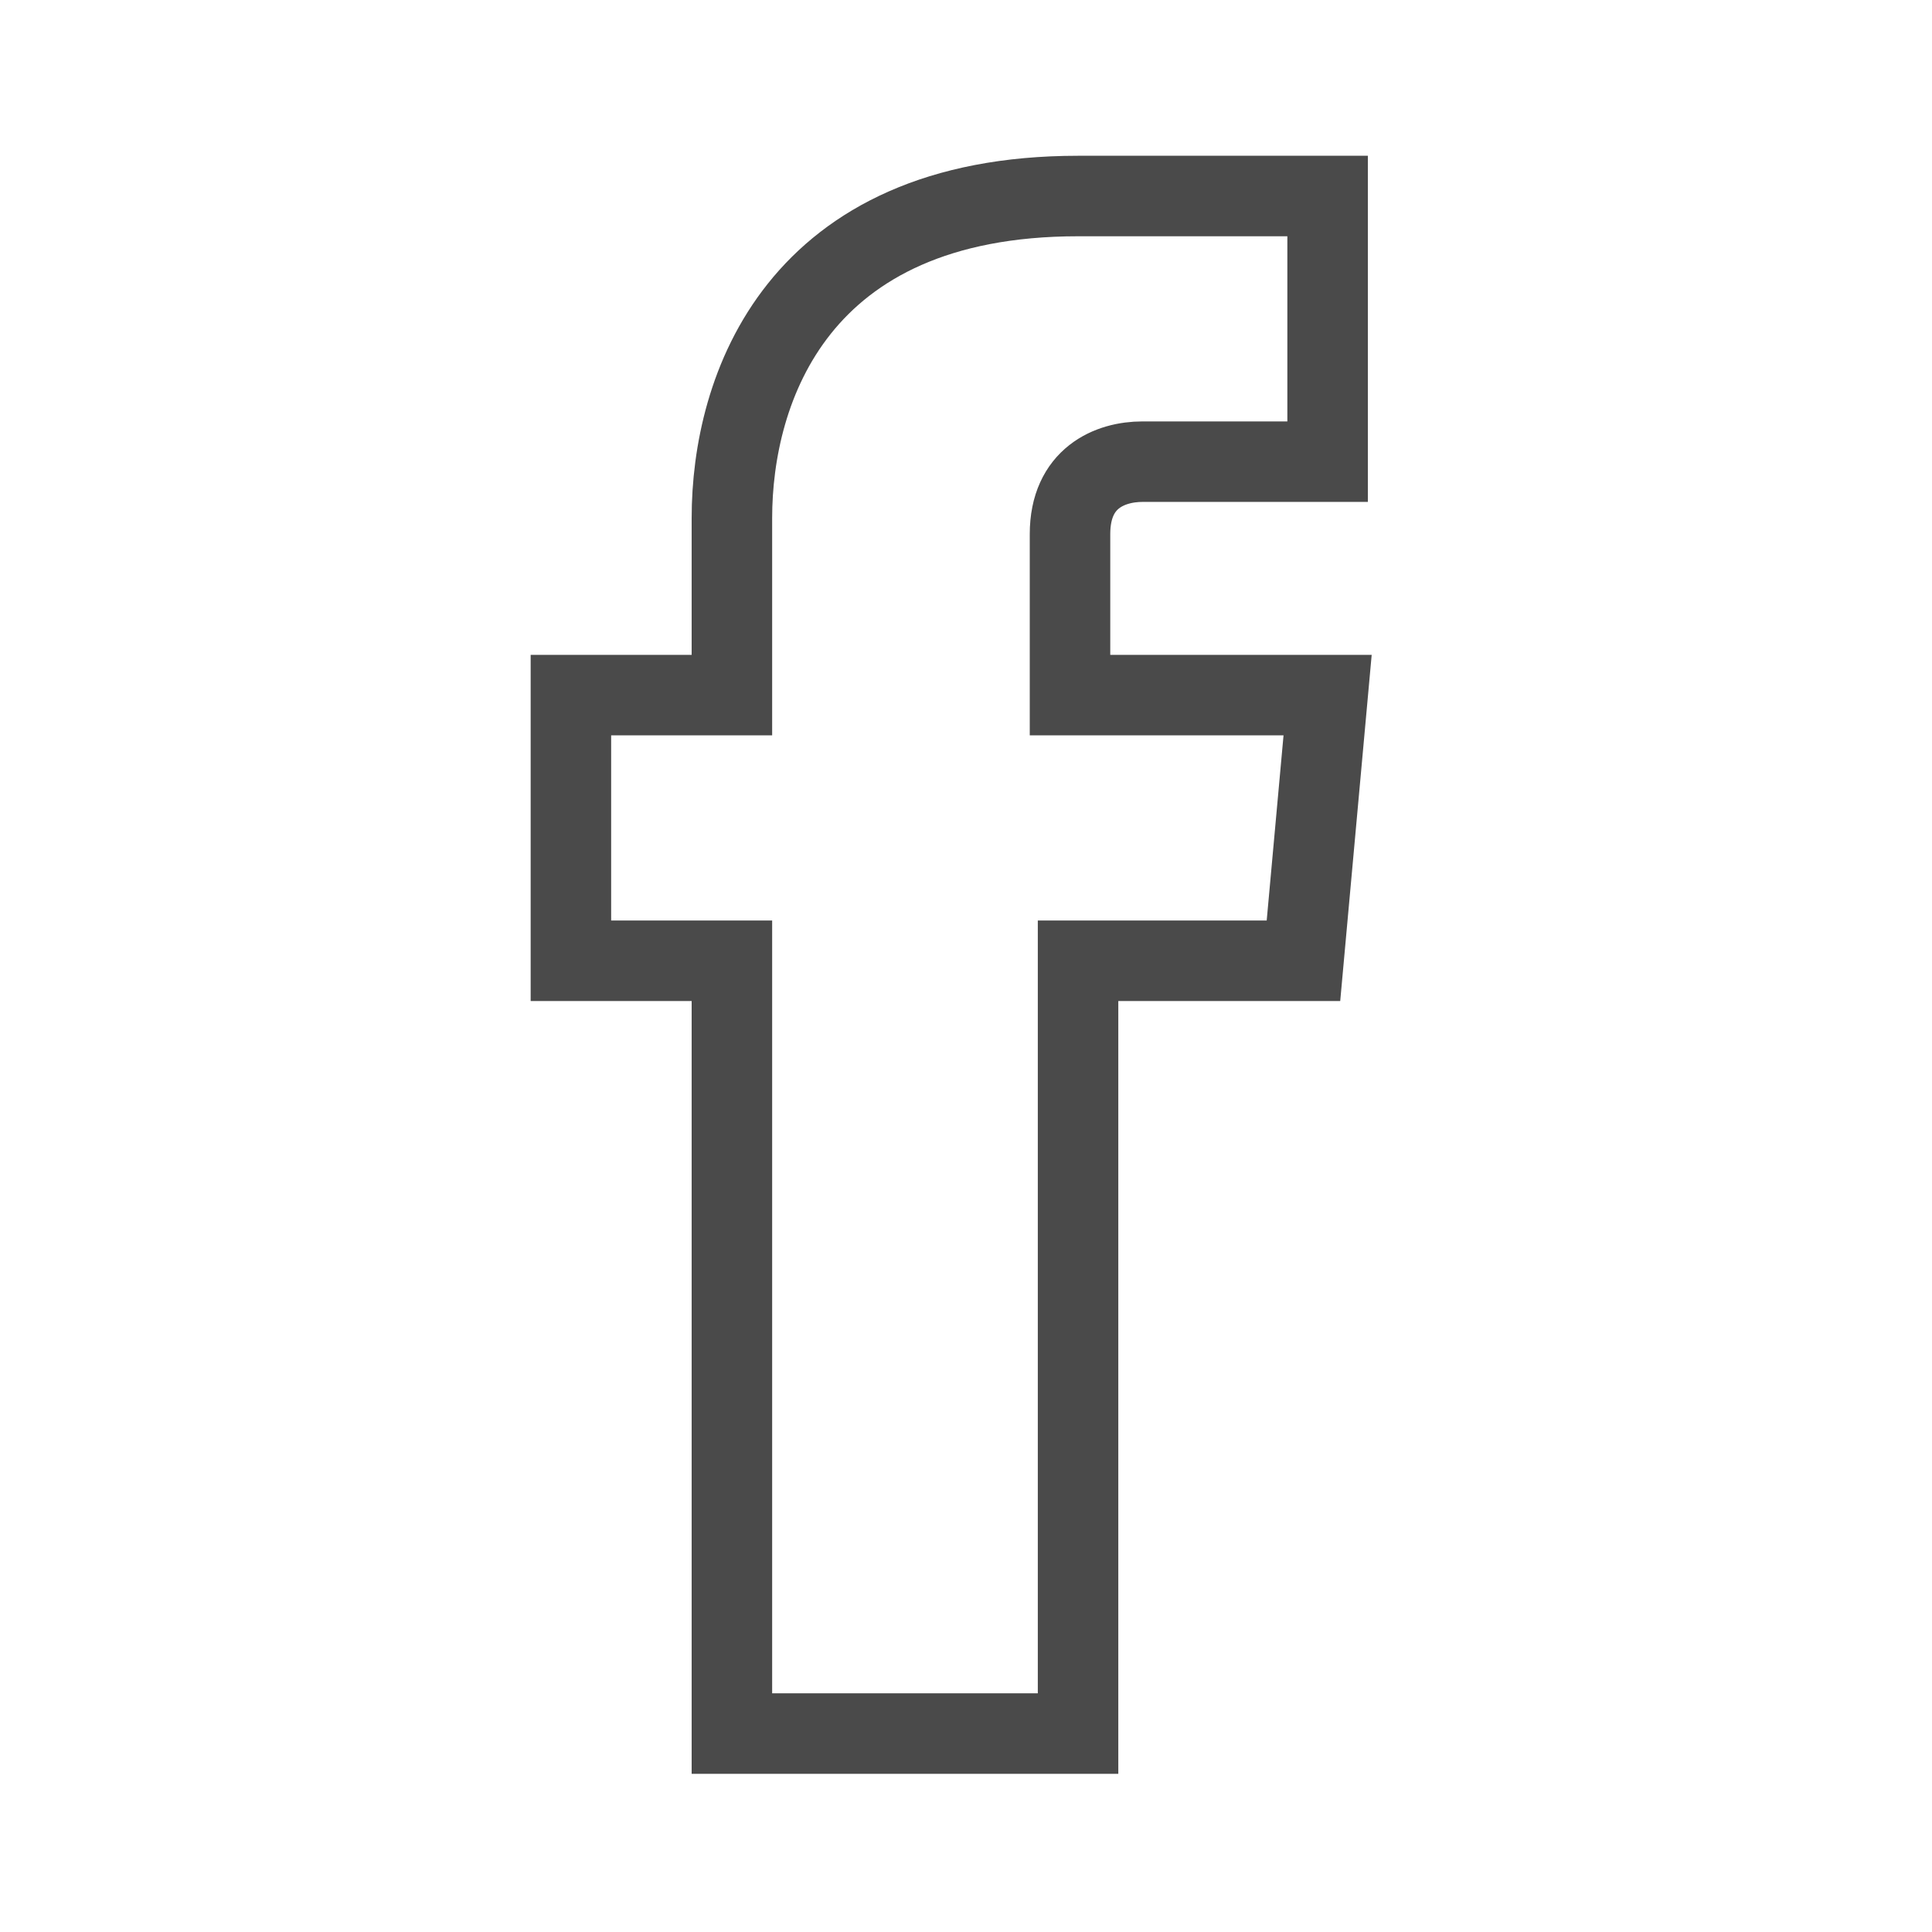 <svg xmlns="http://www.w3.org/2000/svg" xmlns:xlink="http://www.w3.org/1999/xlink" id="Ebene_1" x="0px" y="0px" viewBox="0 0 24 24" style="enable-background:new 0 0 24 24;" xml:space="preserve"><style type="text/css">	.st0{fill:none;stroke:#4A4A4A;}</style><g id="Symbols">	<g id="_x5F_Silentum-_x2F_-Footer" transform="translate(-1265, -751)">		<g id="social-media-facebook" transform="translate(1259, 750)">			<g transform="translate(7.092, 2.435)">				<path id="Path" class="st0" d="M15.1,10.5h-2.8v9.6H8v-9.6H6V7.2h2V5c0-1.6,0.8-4,4.3-4h3.1v3.3h-2.3c-0.4,0-0.9,0.2-0.9,0.9v2     h3.2L15.1,10.5z"></path>			</g>		</g>	</g></g></svg>